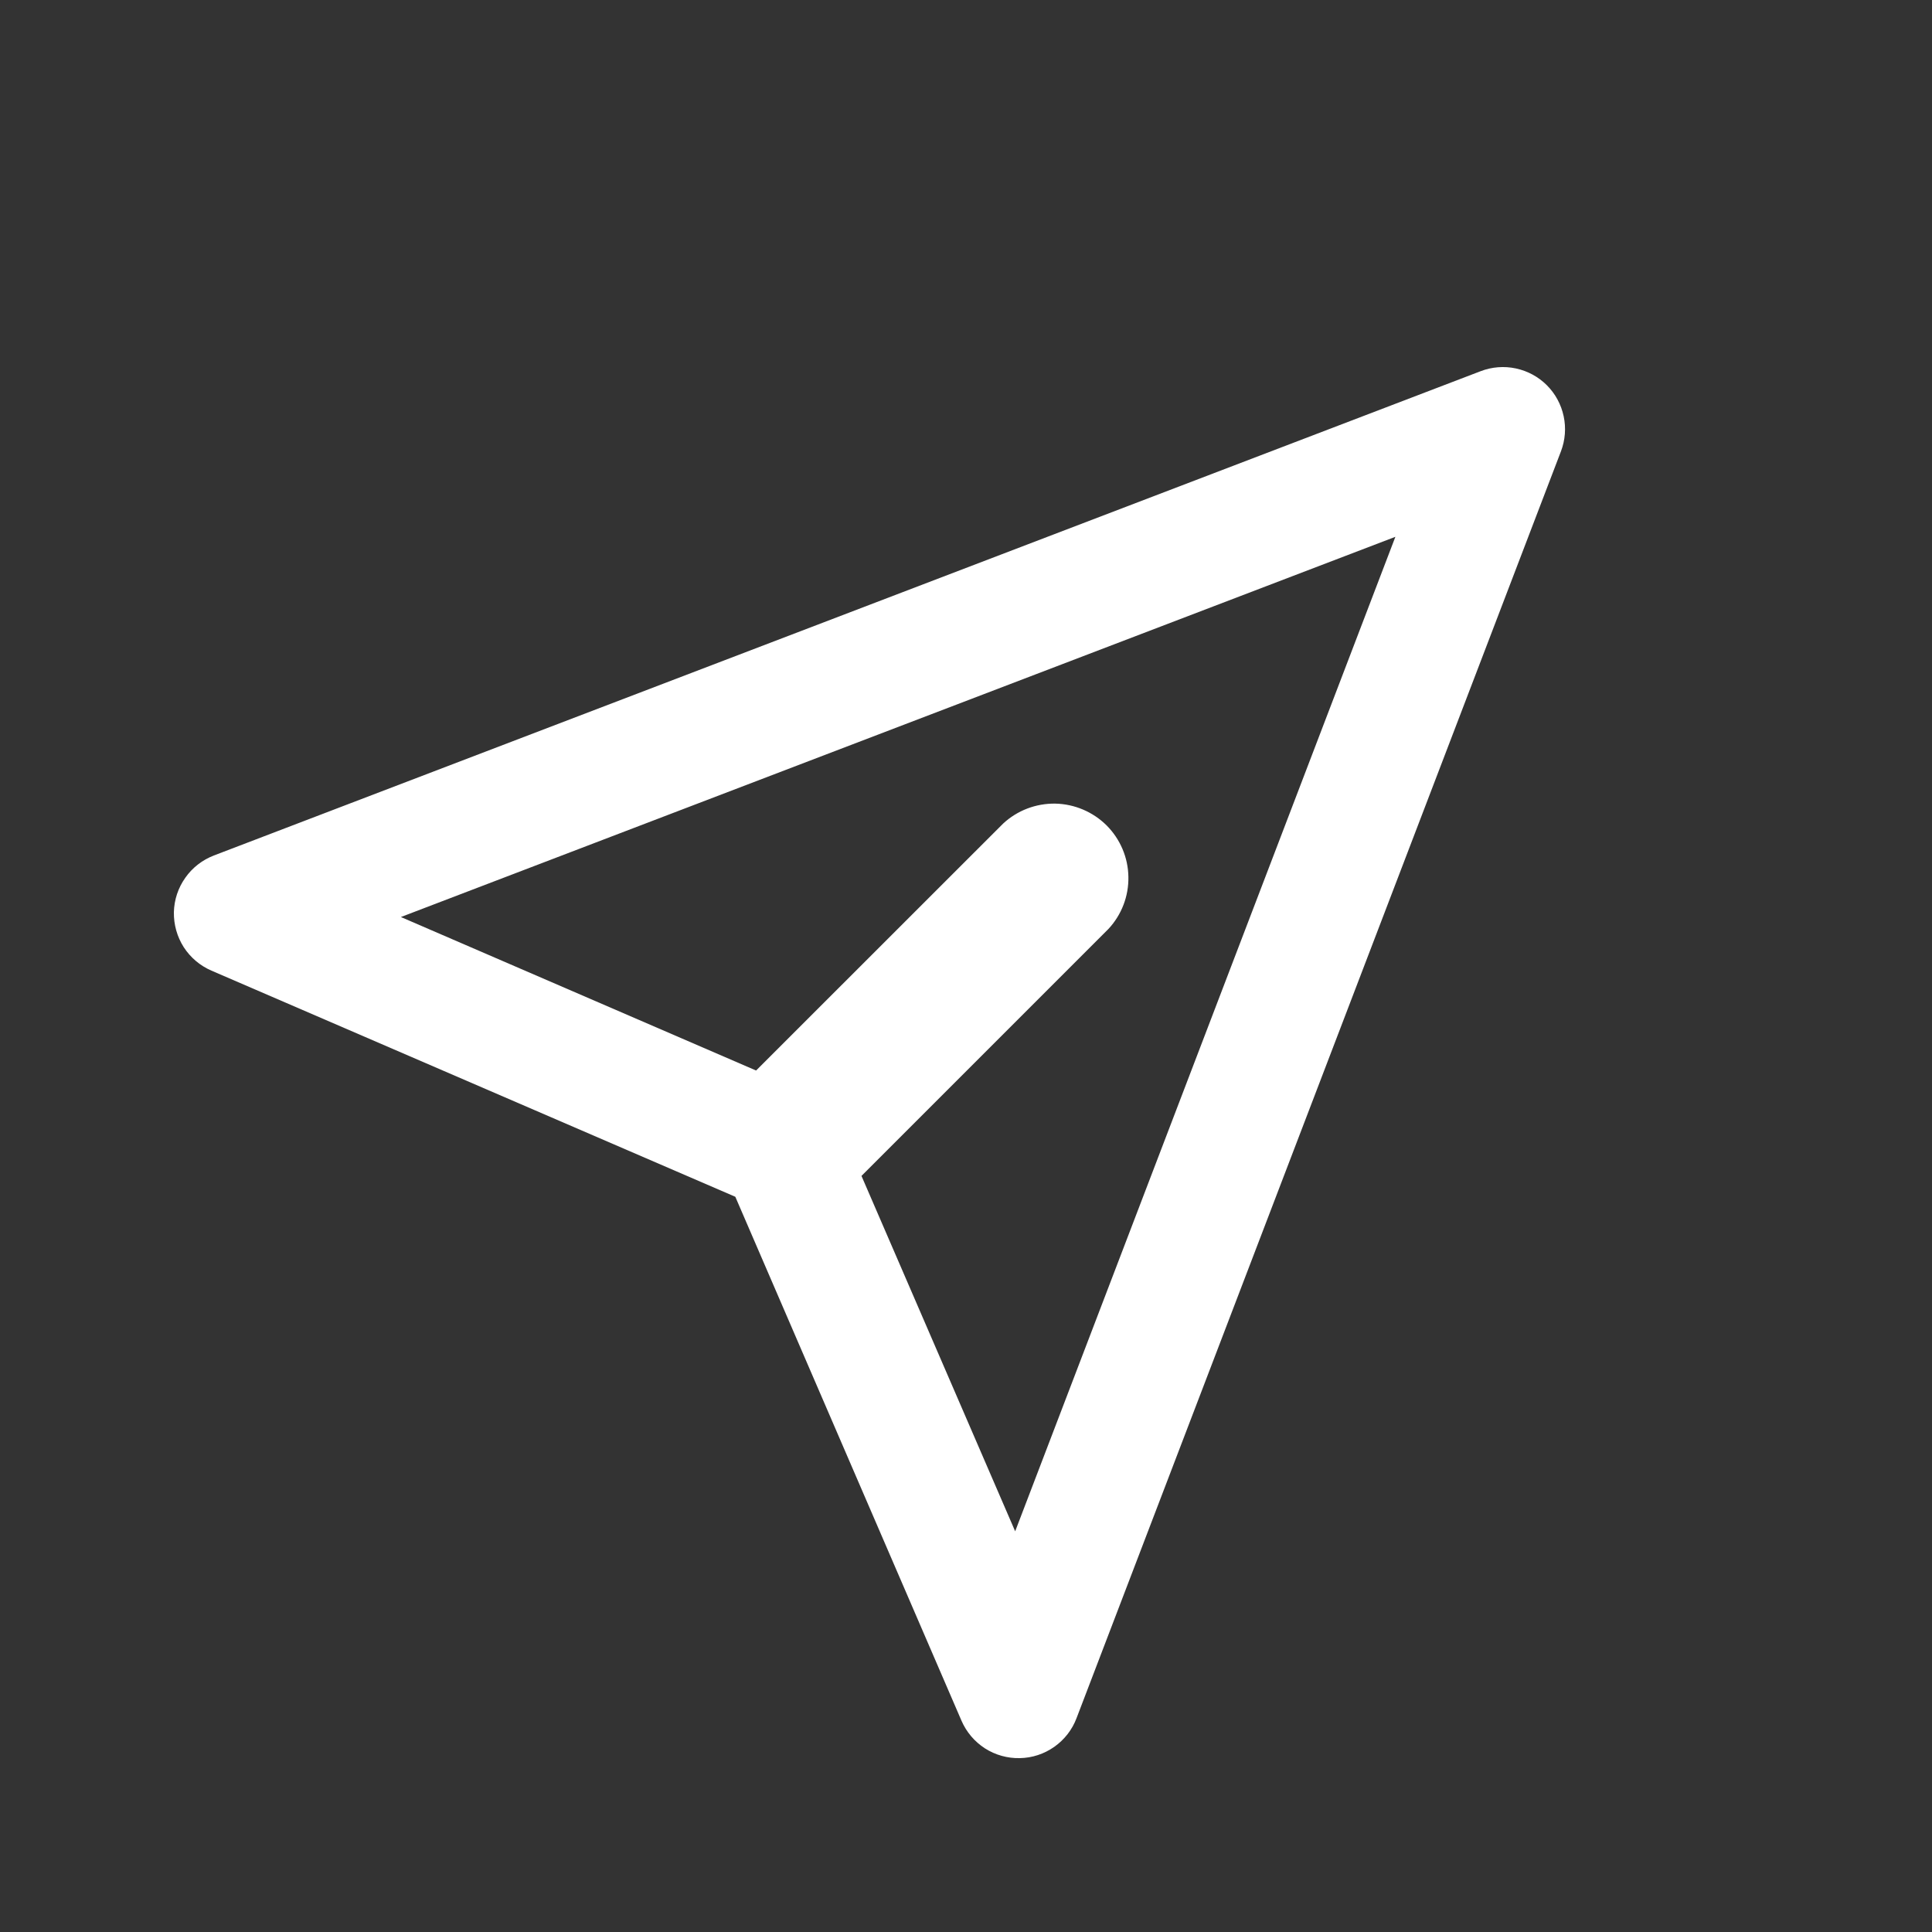<svg width="20" height="20" viewBox="0 0 20 20" fill="none" xmlns="http://www.w3.org/2000/svg">
<rect x="0" y="0" width="20" height="20" fill="#333333" stroke="none"/>
<path fill-rule="evenodd" clip-rule="evenodd" d="M16.159 4.672C16.203 4.556 16.213 4.43 16.187 4.309C16.161 4.187 16.101 4.076 16.013 3.988C15.925 3.9 15.814 3.84 15.692 3.814C15.571 3.788 15.444 3.798 15.329 3.842L2.214 8.856C2.095 8.902 1.991 8.982 1.918 9.087C1.844 9.191 1.803 9.315 1.8 9.443C1.798 9.571 1.833 9.697 1.902 9.805C1.971 9.912 2.071 9.997 2.189 10.048L7.612 12.389L9.953 17.812C10.004 17.93 10.088 18.029 10.196 18.099C10.304 18.168 10.43 18.203 10.557 18.2C10.685 18.198 10.809 18.157 10.914 18.083C11.019 18.009 11.099 17.906 11.144 17.787L16.159 4.672ZM7.827 11.082L4.15 9.493L14.445 5.557L10.509 15.852L8.918 12.173L11.474 9.617C11.611 9.47 11.685 9.277 11.681 9.077C11.678 8.877 11.597 8.687 11.456 8.545C11.314 8.404 11.123 8.323 10.924 8.319C10.724 8.316 10.53 8.39 10.384 8.526L7.827 11.082Z" fill="white"/>
</svg>

